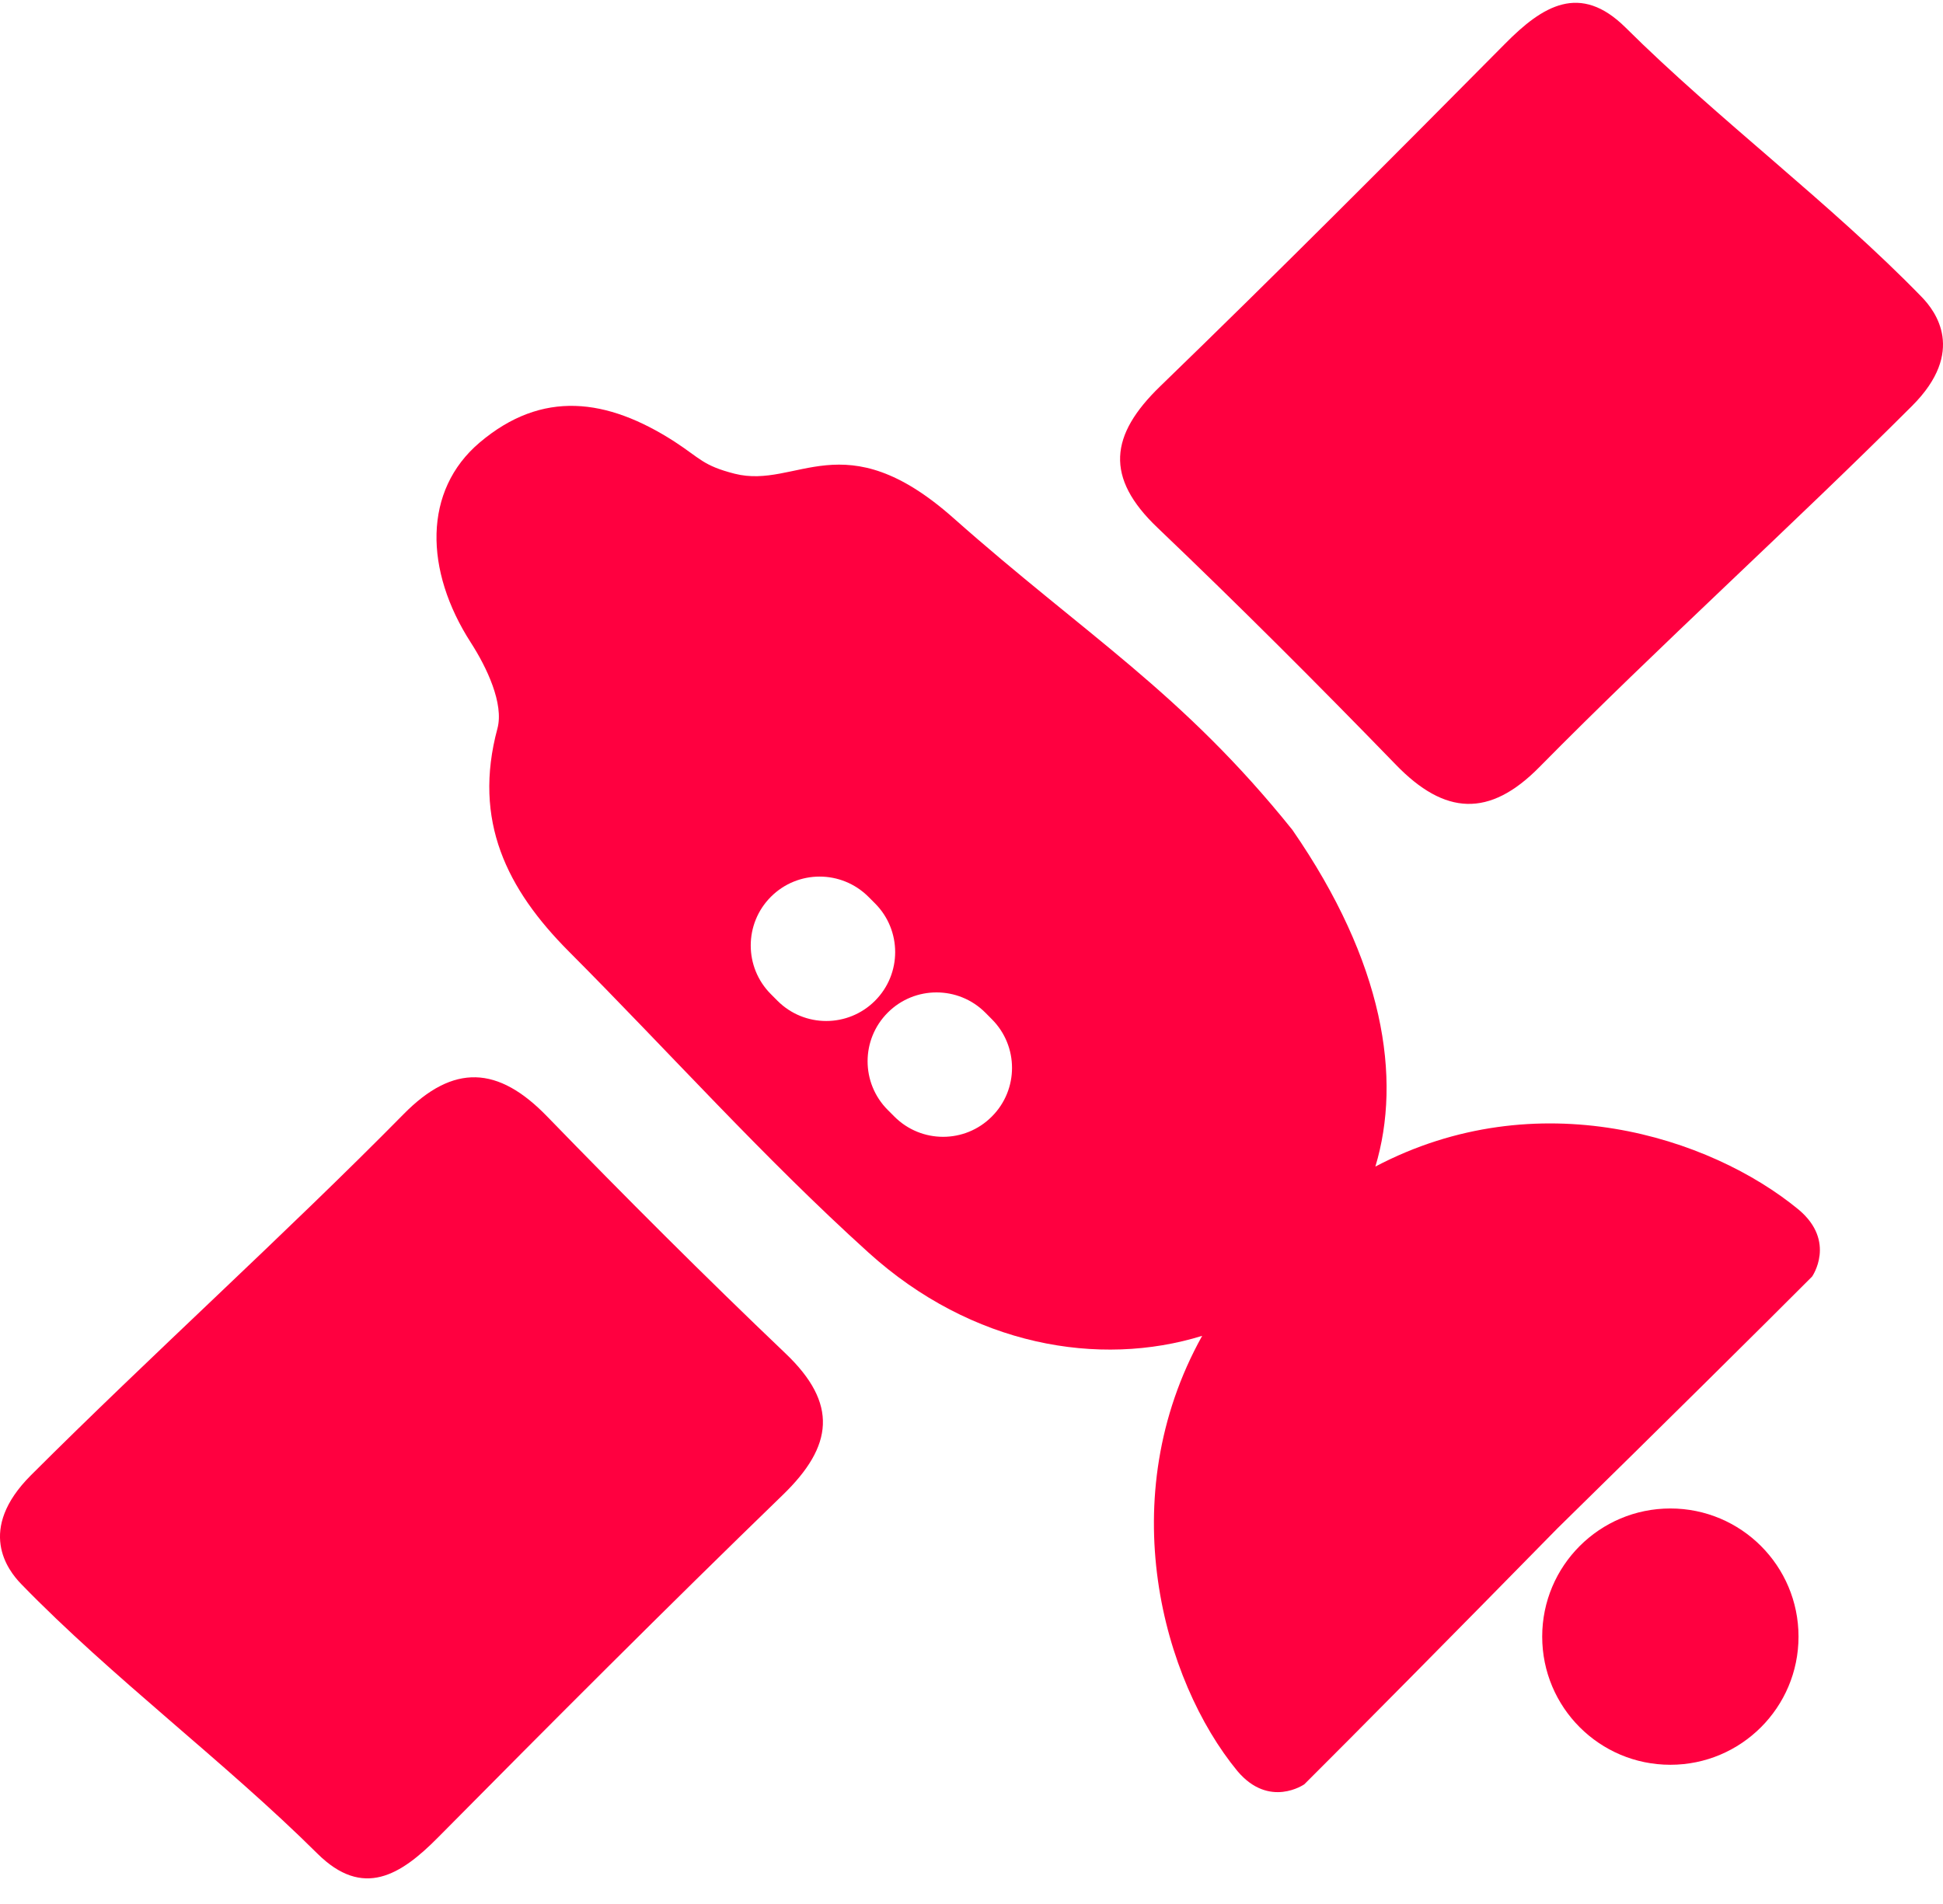 <svg width="50" height="49" viewBox="0 0 50 49" fill="none" xmlns="http://www.w3.org/2000/svg">
<path d="M49.456 7.647C47.133 5.253 44.197 3.06 41.832 0.71C40.661 -0.452 39.695 0.148 38.73 1.126C35.798 4.086 32.851 7.041 29.856 9.941C28.558 11.197 28.427 12.287 29.788 13.582C31.874 15.573 33.913 17.611 35.921 19.681C37.177 20.979 38.328 21.048 39.614 19.741C42.65 16.662 46.148 13.501 49.205 10.445C50.605 9.046 49.801 8.004 49.456 7.647Z" fill="#FF0040"/>
<path d="M25.523 28.735C24.831 29.43 23.708 29.43 23.015 28.735L22.846 28.566C22.153 27.873 22.153 26.752 22.846 26.059C23.538 25.367 24.661 25.367 25.354 26.059L25.523 26.229C26.216 26.922 26.216 28.043 25.523 28.735ZM20.008 25.756L19.838 25.585C19.146 24.894 19.146 23.771 19.838 23.079C20.531 22.386 21.652 22.386 22.347 23.079L22.516 23.248C23.209 23.941 23.209 25.064 22.516 25.756C21.822 26.449 20.701 26.449 20.008 25.756ZM35.393 30.022C36.077 27.746 35.615 24.767 33.258 21.358C30.415 17.814 27.933 16.344 24.534 13.331C21.704 10.822 20.513 12.6 18.904 12.191C18.086 11.982 18.021 11.796 17.351 11.361C15.62 10.249 13.954 10.025 12.344 11.388C10.886 12.622 10.916 14.678 12.12 16.544C12.528 17.178 12.97 18.111 12.801 18.747C12.16 21.126 13.047 22.889 14.638 24.486C17.211 27.067 19.645 29.791 22.347 32.233C25.008 34.642 28.292 35.197 30.936 34.378C28.609 38.558 29.924 43.249 31.844 45.58C32.664 46.551 33.565 45.919 33.565 45.919C34.817 44.673 37.475 41.987 40.08 39.331C42.729 36.734 45.387 34.101 46.631 32.853C46.631 32.853 47.261 31.954 46.29 31.134C44.004 29.248 39.557 27.83 35.393 30.022Z" fill="#FF0040"/>
<path d="M42.984 38.821C41.162 38.821 39.686 40.298 39.686 42.119C39.686 43.941 41.162 45.417 42.984 45.417C44.805 45.417 46.282 43.941 46.282 42.119C46.282 40.298 44.805 38.821 42.984 38.821Z" fill="#FF0040"/>
<path d="M14.08 28.733C12.822 27.433 11.673 27.364 10.386 28.673C7.351 31.752 3.853 34.911 0.794 37.968C-0.604 39.368 0.198 40.408 0.545 40.765C2.868 43.16 5.802 45.352 8.169 47.704C9.34 48.865 10.306 48.264 11.271 47.288C14.203 44.326 17.15 41.373 20.145 38.471C21.443 37.215 21.572 36.124 20.213 34.83C18.127 32.841 16.087 30.801 14.08 28.733Z" fill="#FF0040"/>
</svg>
